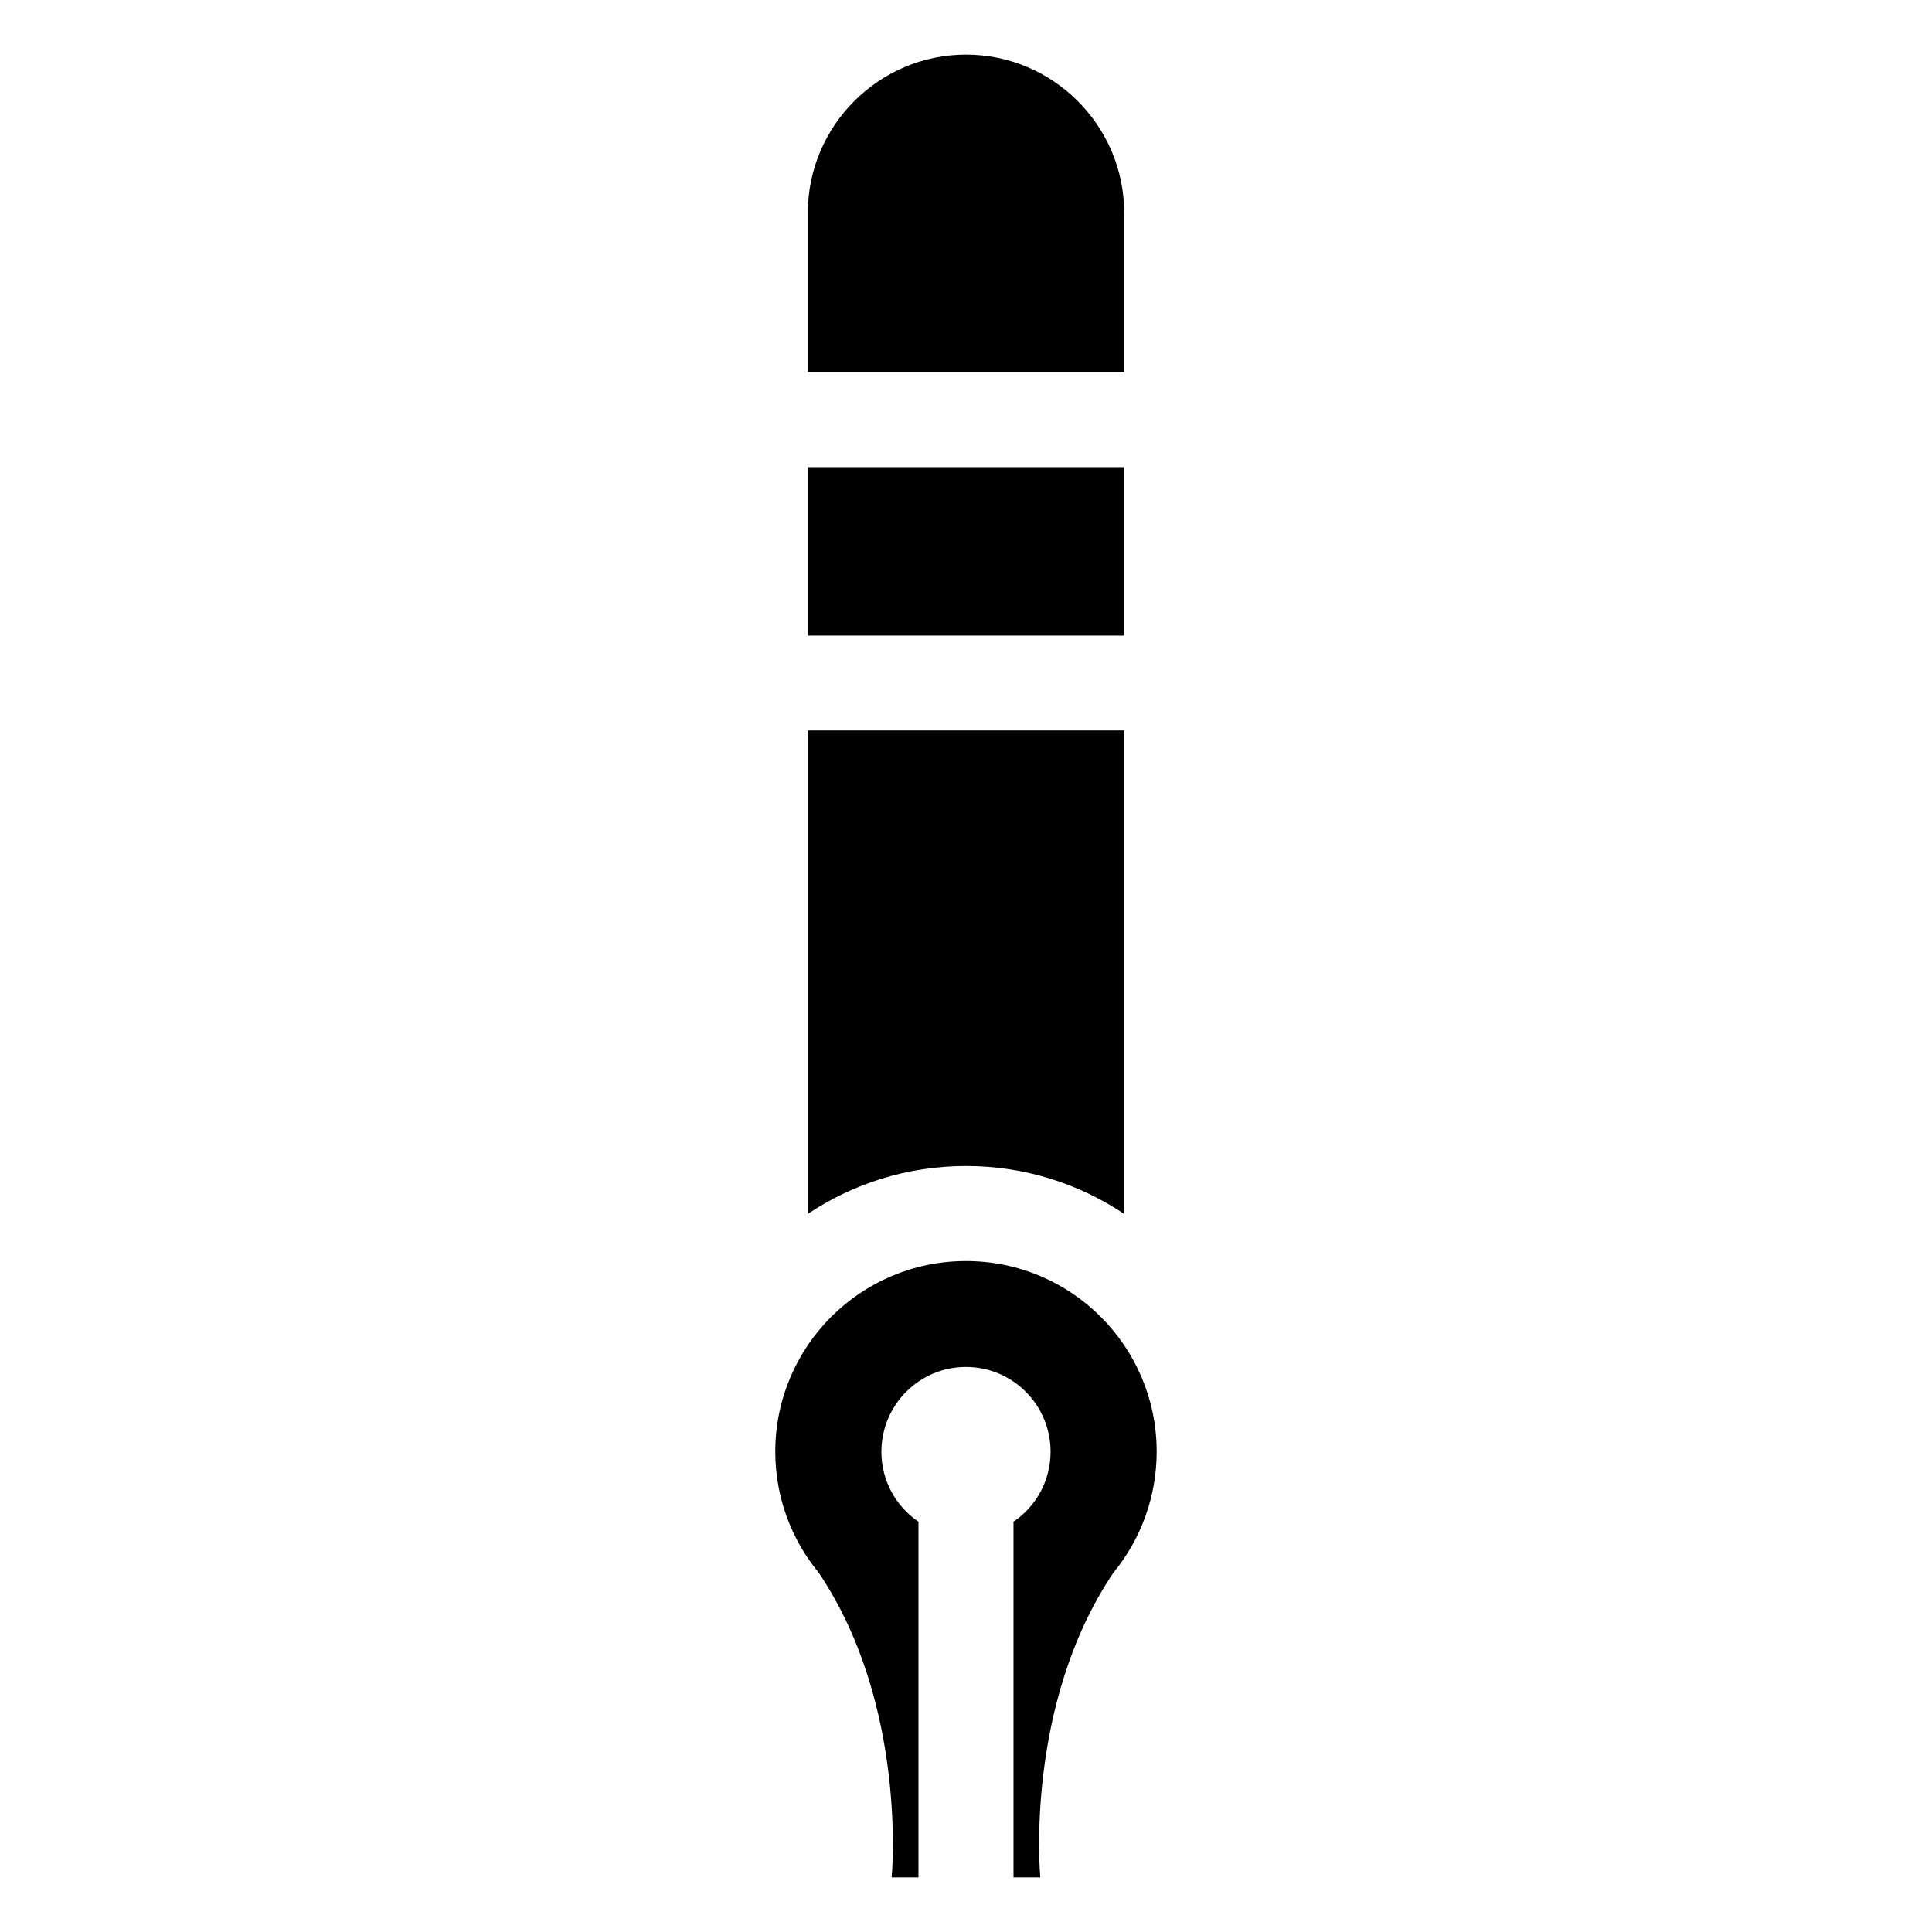<?xml version="1.0" encoding="UTF-8"?>
<!-- Uploaded to: SVG Repo, www.svgrepo.com, Generator: SVG Repo Mixer Tools -->
<svg fill="#000000" width="800px" height="800px" version="1.1" viewBox="144 144 512 512" xmlns="http://www.w3.org/2000/svg">
 <path d="m400 158.47c23.074 0 41.918 18.844 41.918 41.918v42.219h-83.832v-42.219c0-23.074 18.844-41.918 41.918-41.918zm0 319.72c27.91 0 50.531 22.621 50.531 50.531 0 11.738-4.082 23.074-11.488 32.094-23.73 35.215-19.348 80.711-19.348 80.711h-7.106v-94.262c5.945-4.031 9.824-10.832 9.824-18.539 0-12.395-10.027-22.469-22.418-22.469-12.395 0-22.418 10.078-22.418 22.469 0 7.707 3.879 14.508 9.824 18.539v94.262h-7.106s4.383-45.492-19.297-80.711c-7.457-9.02-11.539-20.355-11.539-32.094 0-27.91 22.621-50.531 50.531-50.531zm41.918-210.39v44.637h-83.832v-44.637zm0 69.777v128.12c-11.992-8.012-26.398-12.695-41.918-12.695-15.516 0-29.926 4.684-41.918 12.695v-128.12z" fill-rule="evenodd"/>
</svg>